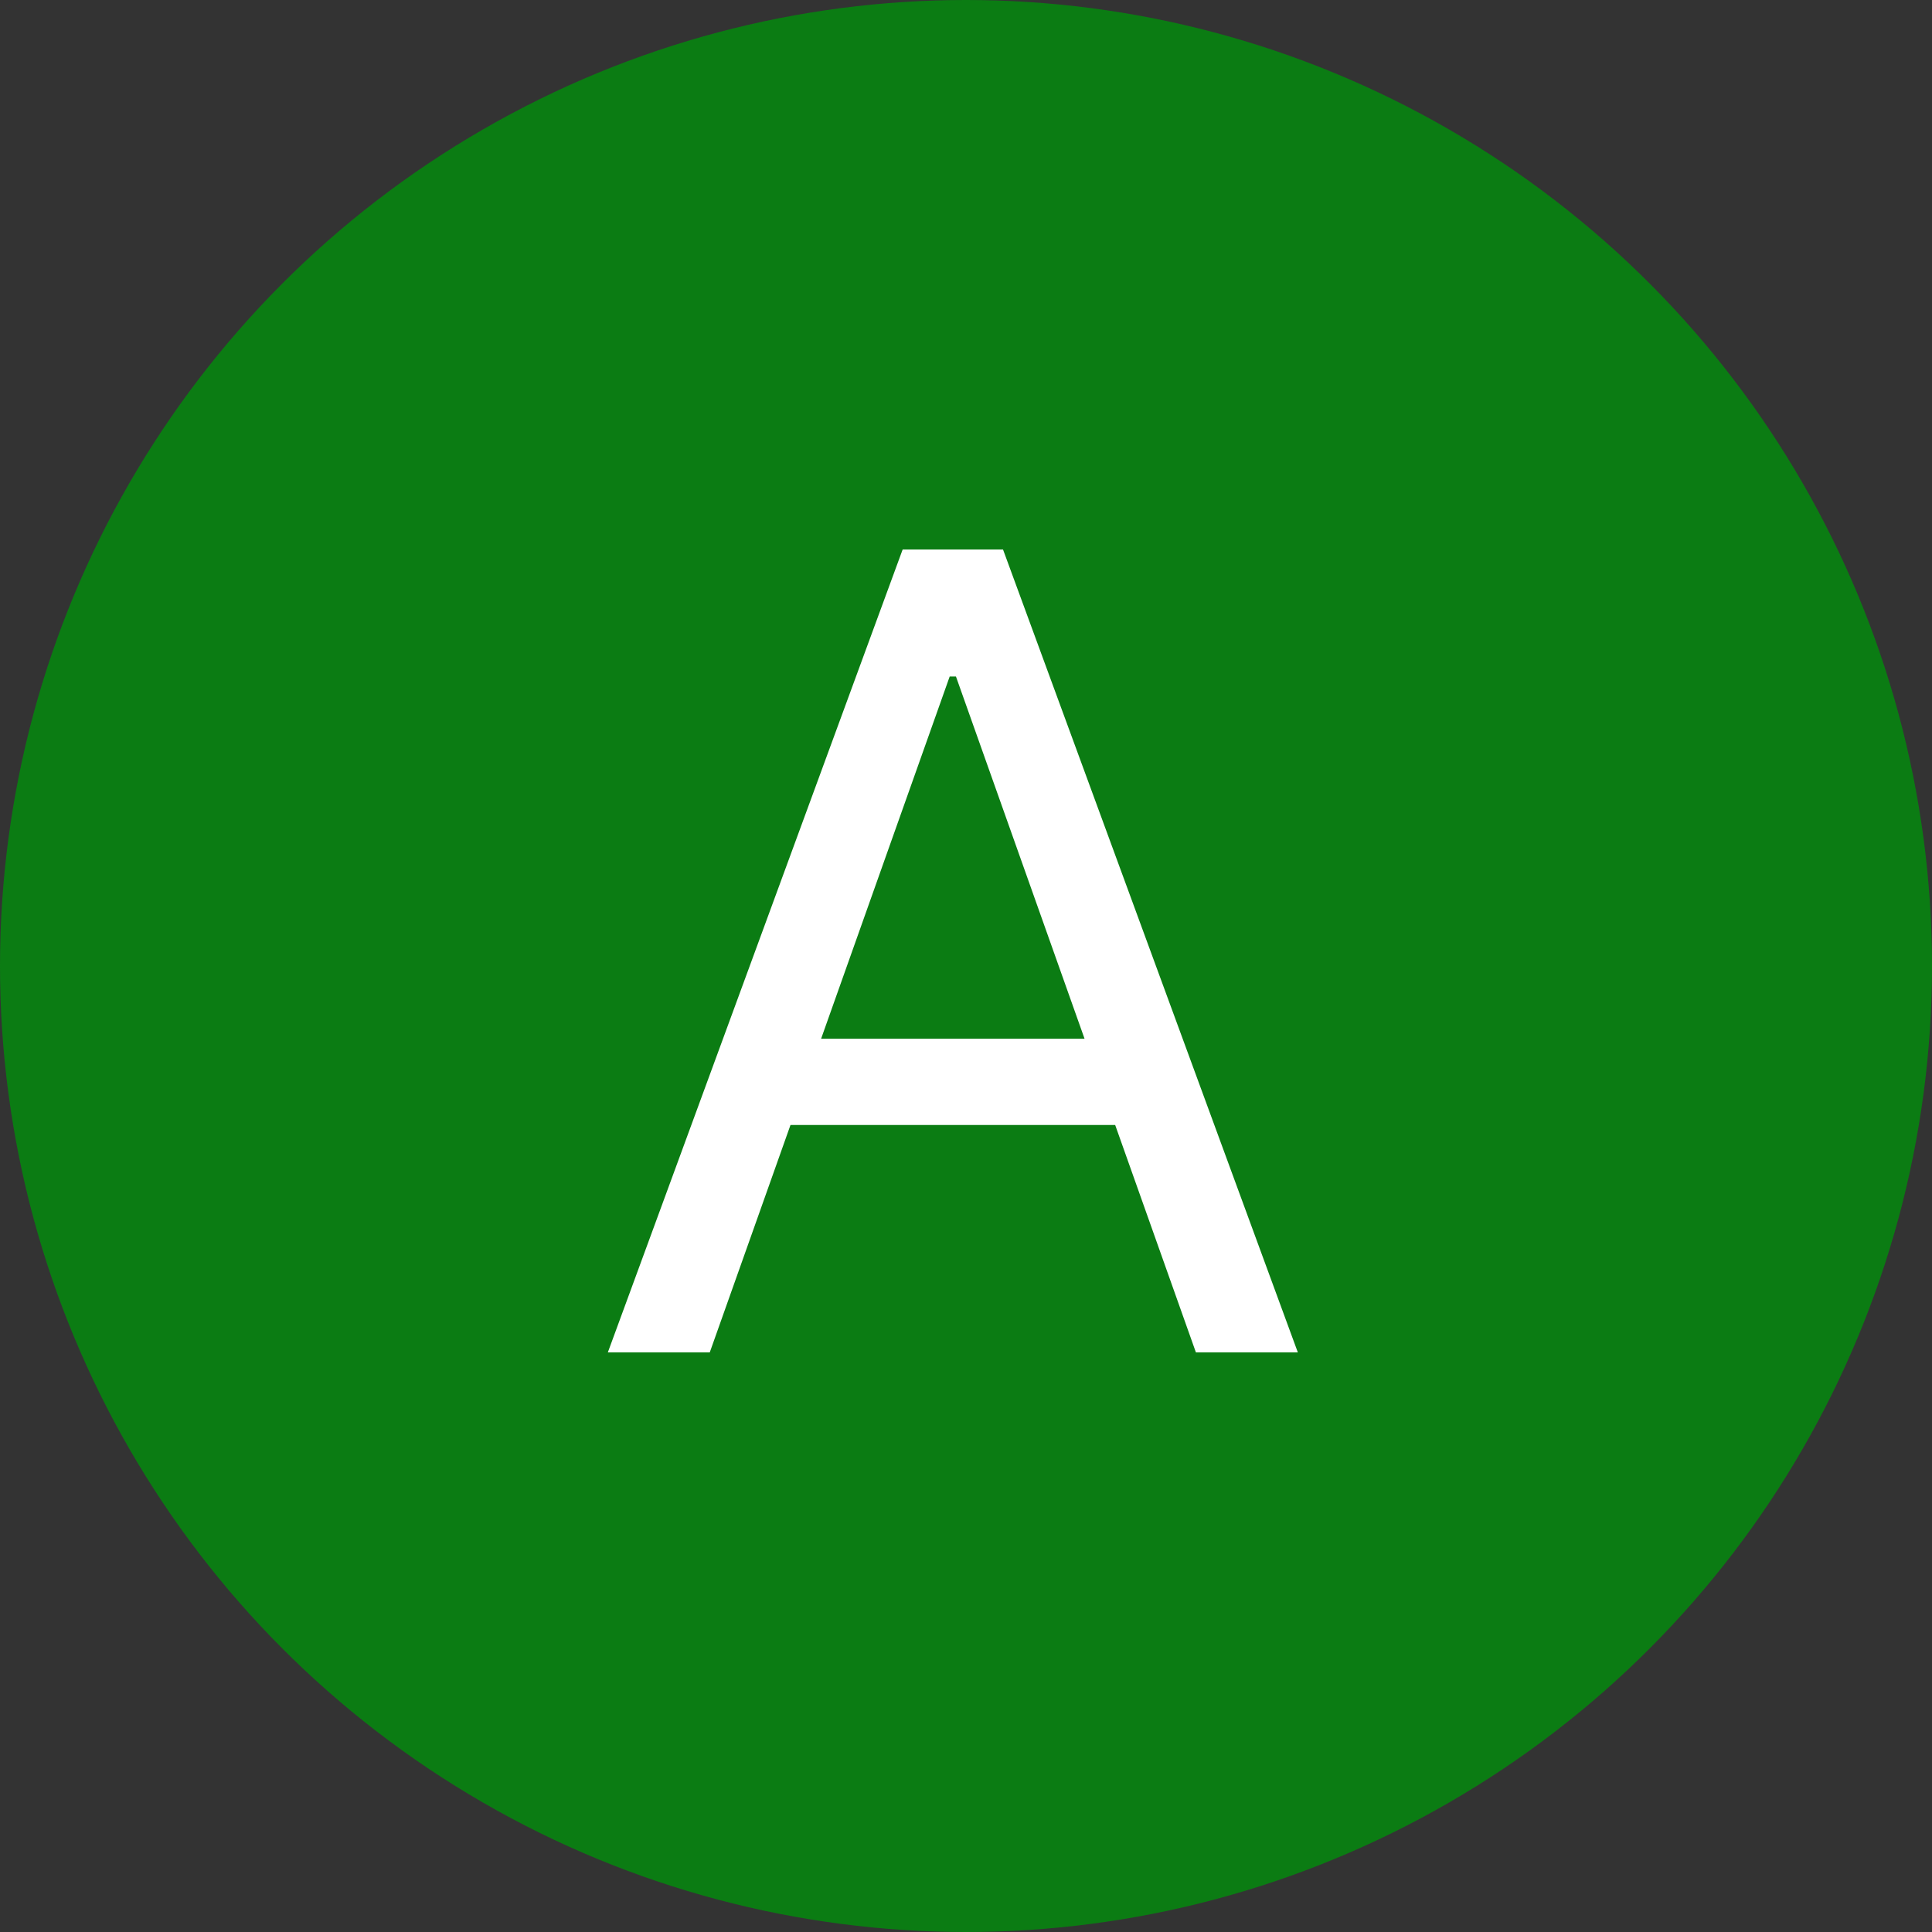 <svg width="70" height="70" viewBox="0 0 70 70" fill="none" xmlns="http://www.w3.org/2000/svg">
<rect x="0" y="0" width="70" height="70" fill="#333333" stroke="none"/>
<circle cx="35" cy="35" r="35" fill="#0B7C13"/>
<path d="M25.716 49H22.023L32.705 19.909H36.341L47.023 49H43.33L34.636 24.511H34.409L25.716 49ZM27.079 37.636H41.966V40.761H27.079V37.636Z" fill="white"/>
</svg>

